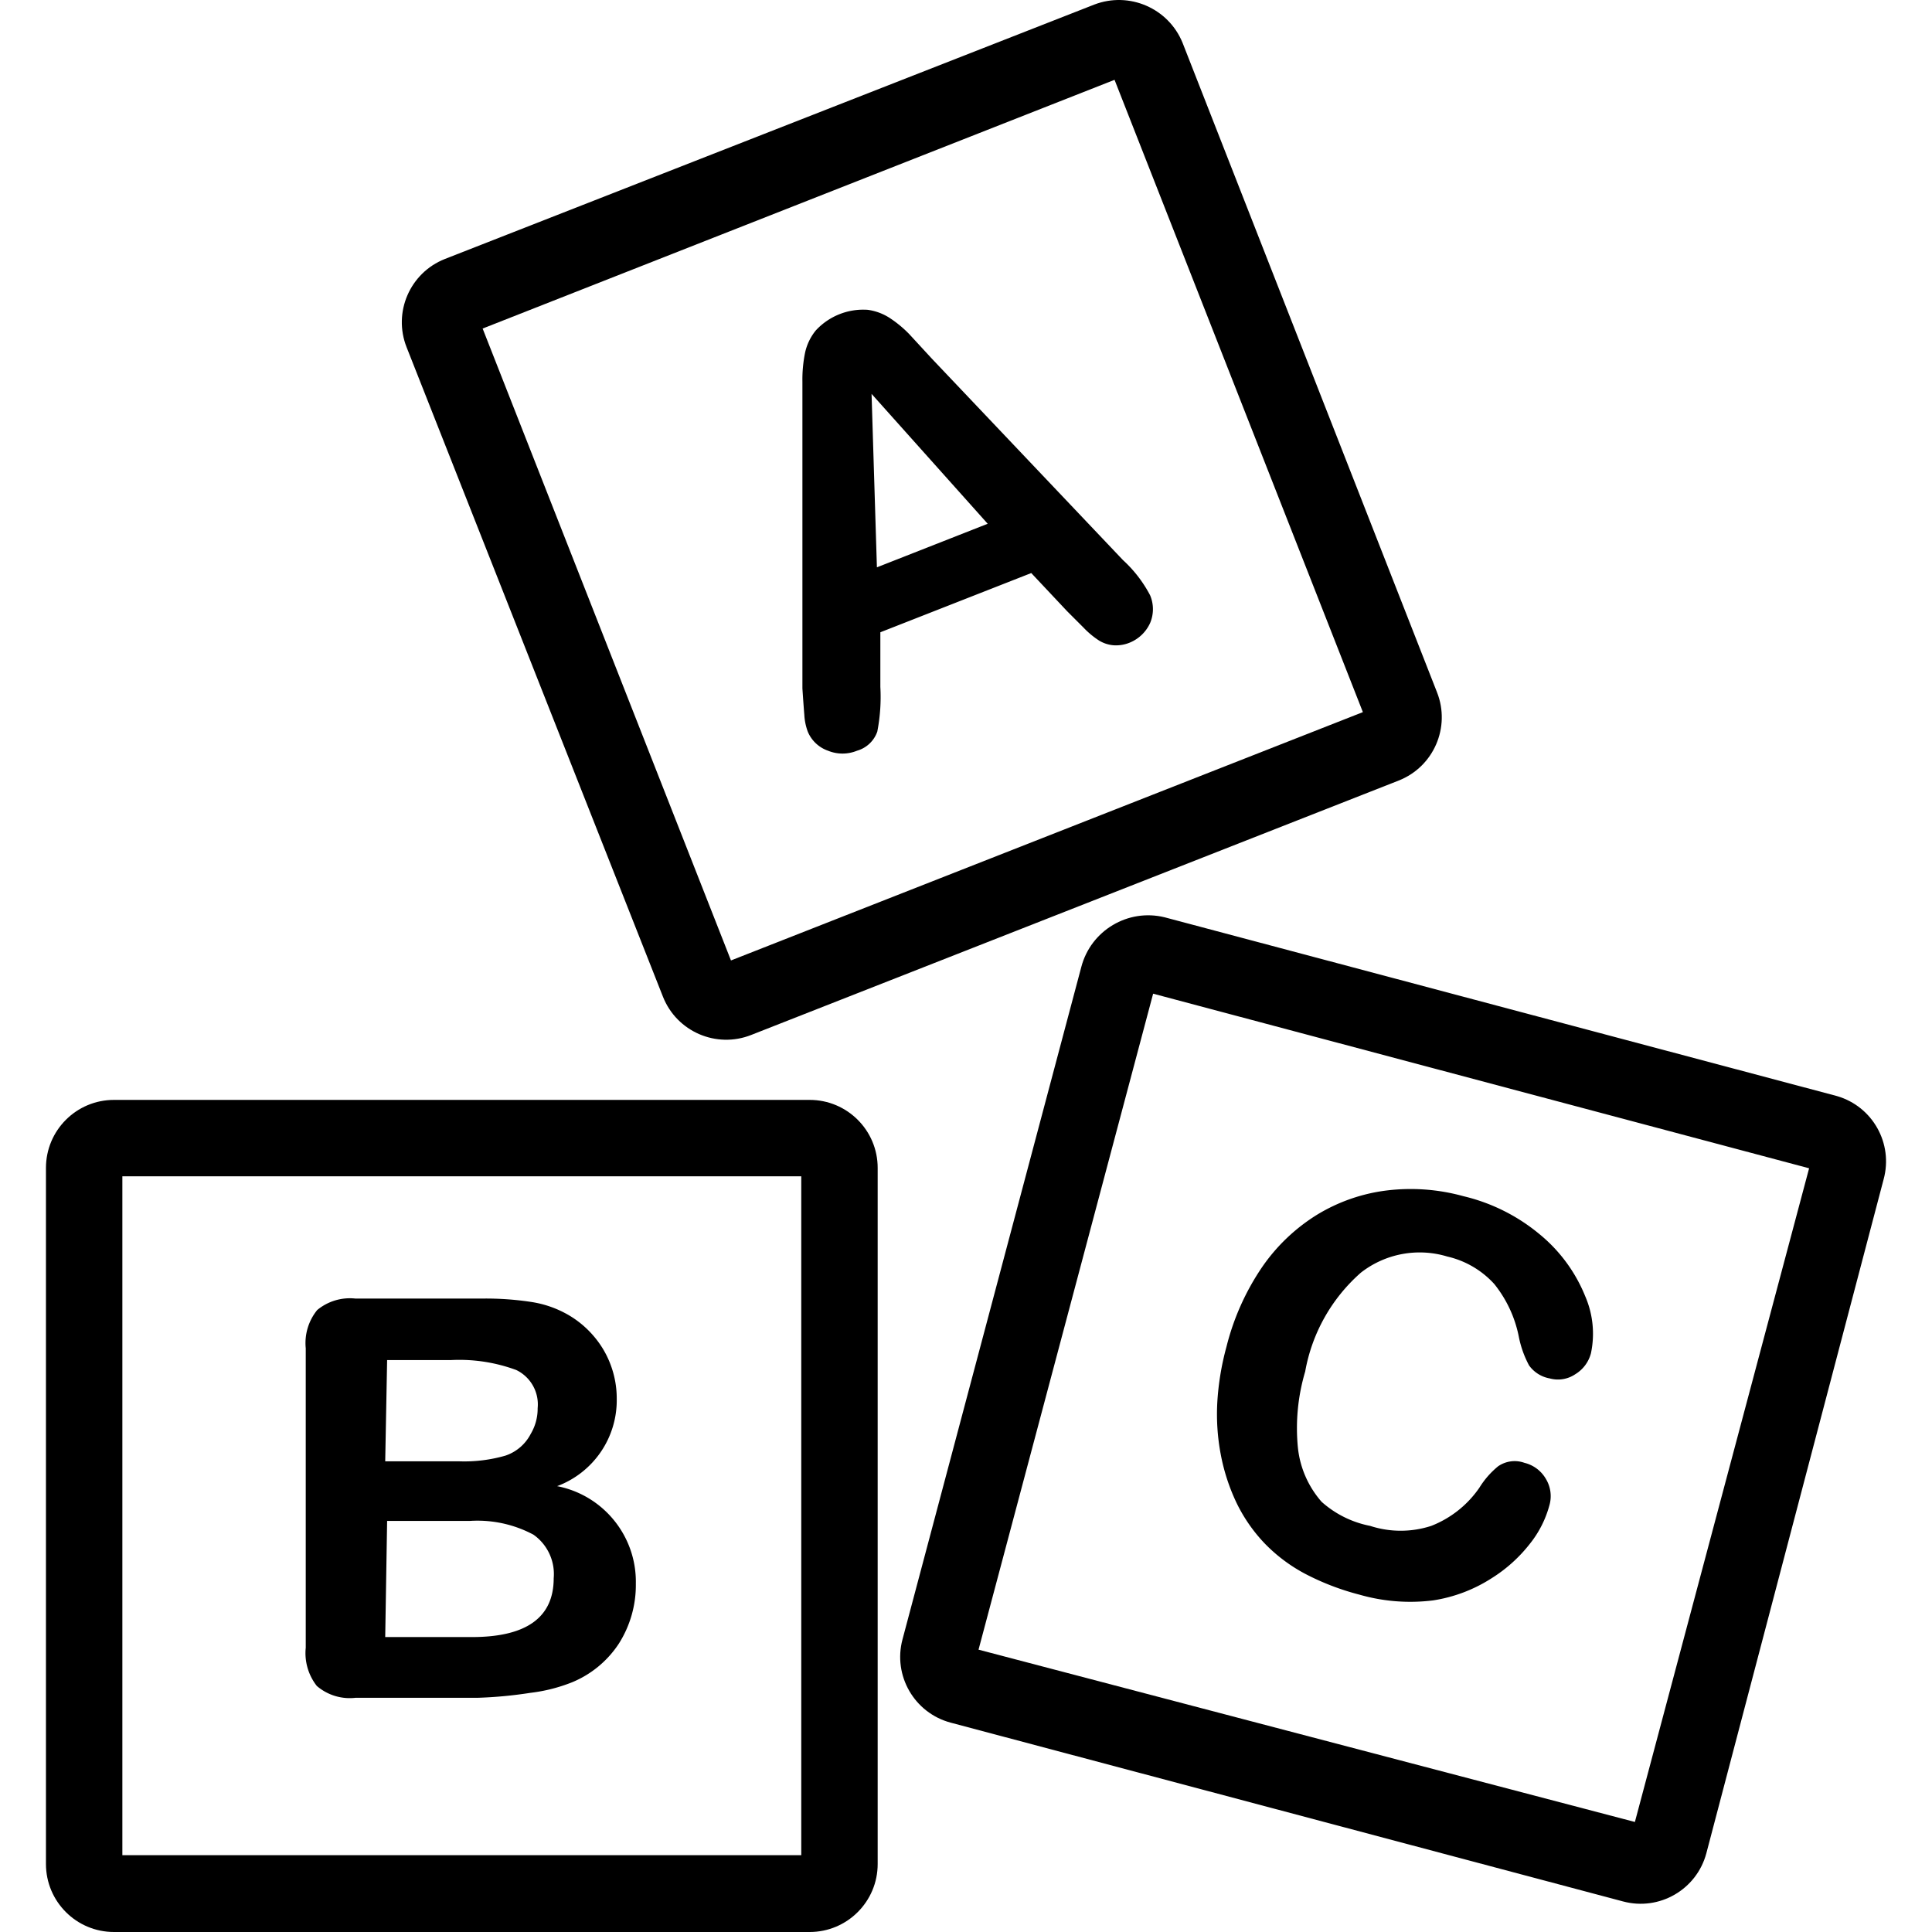 <svg xmlns="http://www.w3.org/2000/svg" width="512" height="512" viewBox="0 0 404.556 404.556" style="enable-background:new 0 0 512 512" xml:space="preserve"><path d="m300.903 144.956-53.28-136c-2.961-7.247-11.17-10.8-18.48-8l-136 53.28c-7.312 2.894-10.893 11.168-8 18.48l53.68 136c2.894 7.312 11.168 10.893 18.48 8l135.6-53.28c7.312-2.894 10.893-11.168 8-18.48zm-147.84 56.16-52-132.32 132.32-52.08 52 132.4-132.32 52zM169.543 230.316H23.863c-7.865 0-14.24 6.375-14.24 14.24v145.76c0 7.865 6.375 14.24 14.24 14.24h145.68c7.865 0 14.24-6.375 14.24-14.24v-145.76c0-7.865-6.376-14.24-14.24-14.24zm-1.76 158.16H25.623v-142.16h142.16v142.16zM384.663 229.516l-140.8-37.44c-7.677-1.873-15.439 2.755-17.44 10.4l-37.44 140.8c-2.034 7.597 2.476 15.404 10.073 17.438l.007.002 140.8 37.44c7.597 2.034 15.404-2.476 17.438-10.073l.002-.007 37.12-141.12c2.057-7.503-2.289-15.269-9.76-17.44zm-42.32 152-137.44-36.08 36.56-137.36 137.36 36.56-36.48 136.88z" data-original="#000000"/><path d="M240.823 124.636a26.965 26.965 0 0 0-5.68-7.36l-40-42.16-4.72-5.12a23.983 23.983 0 0 0-3.92-3.28 11.205 11.205 0 0 0-4.8-1.84 13.52 13.52 0 0 0-10.88 4.32 11.113 11.113 0 0 0-2.24 4.64c-.406 2-.594 4.039-.56 6.08V144.156c.16 2.4.293 4.24.4 5.52a11.94 11.94 0 0 0 .72 3.52 7.122 7.122 0 0 0 4.24 4c1.948.8 4.132.8 6.08 0a6.32 6.32 0 0 0 4.24-4c.6-3.081.815-6.226.64-9.36v-11.44l31.6-12.4 7.52 8 3.44 3.44a17.67 17.67 0 0 0 3.28 2.72c.9.542 1.913.87 2.96.96a7.53 7.53 0 0 0 3.44-.56 8.003 8.003 0 0 0 4.24-4.08 7.44 7.44 0 0 0 0-5.84zm-57.2-5.84-1.12-36.32 24.32 27.2-23.2 9.12zM116.663 311.196a19.2 19.2 0 0 0 12.48-18.32 20 20 0 0 0-1.2-6.88 19.763 19.763 0 0 0-3.44-6 20.482 20.482 0 0 0-5.2-4.48 22.092 22.092 0 0 0-8-2.88 63.206 63.206 0 0 0-10.32-.72h-26.56a10.722 10.722 0 0 0-8 2.4 10.959 10.959 0 0 0-2.4 8v62.72a11.119 11.119 0 0 0 2.32 8 10.56 10.56 0 0 0 8.08 2.48h25.52a89.697 89.697 0 0 0 11.12-1.04 34.43 34.43 0 0 0 8.8-2.24 21.523 21.523 0 0 0 9.68-8 22.883 22.883 0 0 0 3.6-12.64c.184-9.898-6.765-18.499-16.48-20.4zm-35.6-26.4h13.36c4.654-.24 9.308.467 13.68 2.08a7.999 7.999 0 0 1 4.48 8 10.328 10.328 0 0 1-1.44 5.36 9.279 9.279 0 0 1-5.28 4.56 31.048 31.048 0 0 1-9.76 1.2h-15.44l.4-21.2zm34.88 45.68c0 8.213-5.707 12.32-17.12 12.32h-18.16l.4-24.32h17.36a24.877 24.877 0 0 1 13.28 2.88 10.082 10.082 0 0 1 4.24 9.12zM331.943 271.436a32.56 32.56 0 0 0-9.52-12.96 38.96 38.96 0 0 0-16-8 41.433 41.433 0 0 0-16-1.2 36.636 36.636 0 0 0-14.56 5.04 38.64 38.64 0 0 0-11.6 11.04 52.01 52.01 0 0 0-7.44 16.64 56.7 56.7 0 0 0-1.92 11.6c-.206 3.669.035 7.35.72 10.96a41.447 41.447 0 0 0 3.2 9.92 33.272 33.272 0 0 0 6.08 8.8 33.846 33.846 0 0 0 8.48 6.32 53.172 53.172 0 0 0 11.28 4.32 38.566 38.566 0 0 0 15.44 1.2 31.449 31.449 0 0 0 12.24-4.64 31.027 31.027 0 0 0 8-7.2 22.08 22.08 0 0 0 4.08-8 6.96 6.96 0 0 0-.72-5.6 7.12 7.12 0 0 0-4.48-3.36 6.08 6.08 0 0 0-5.52.72 18.067 18.067 0 0 0-3.92 4.48 21.92 21.92 0 0 1-10.08 8 20.646 20.646 0 0 1-12.8 0 21.362 21.362 0 0 1-10.16-5.04 20.398 20.398 0 0 1-4.96-11.28 41.681 41.681 0 0 1 1.52-16 35.92 35.92 0 0 1 11.68-20.72 20 20 0 0 1 18.08-3.36c3.791.87 7.225 2.88 9.84 5.76a25.527 25.527 0 0 1 5.12 10.96 21.36 21.36 0 0 0 2.16 6.08 6.799 6.799 0 0 0 4.32 2.72 6.48 6.48 0 0 0 5.36-.88 7.286 7.286 0 0 0 3.28-4.4 19.76 19.76 0 0 0-1.2-11.92z" data-original="#000000"/></svg>